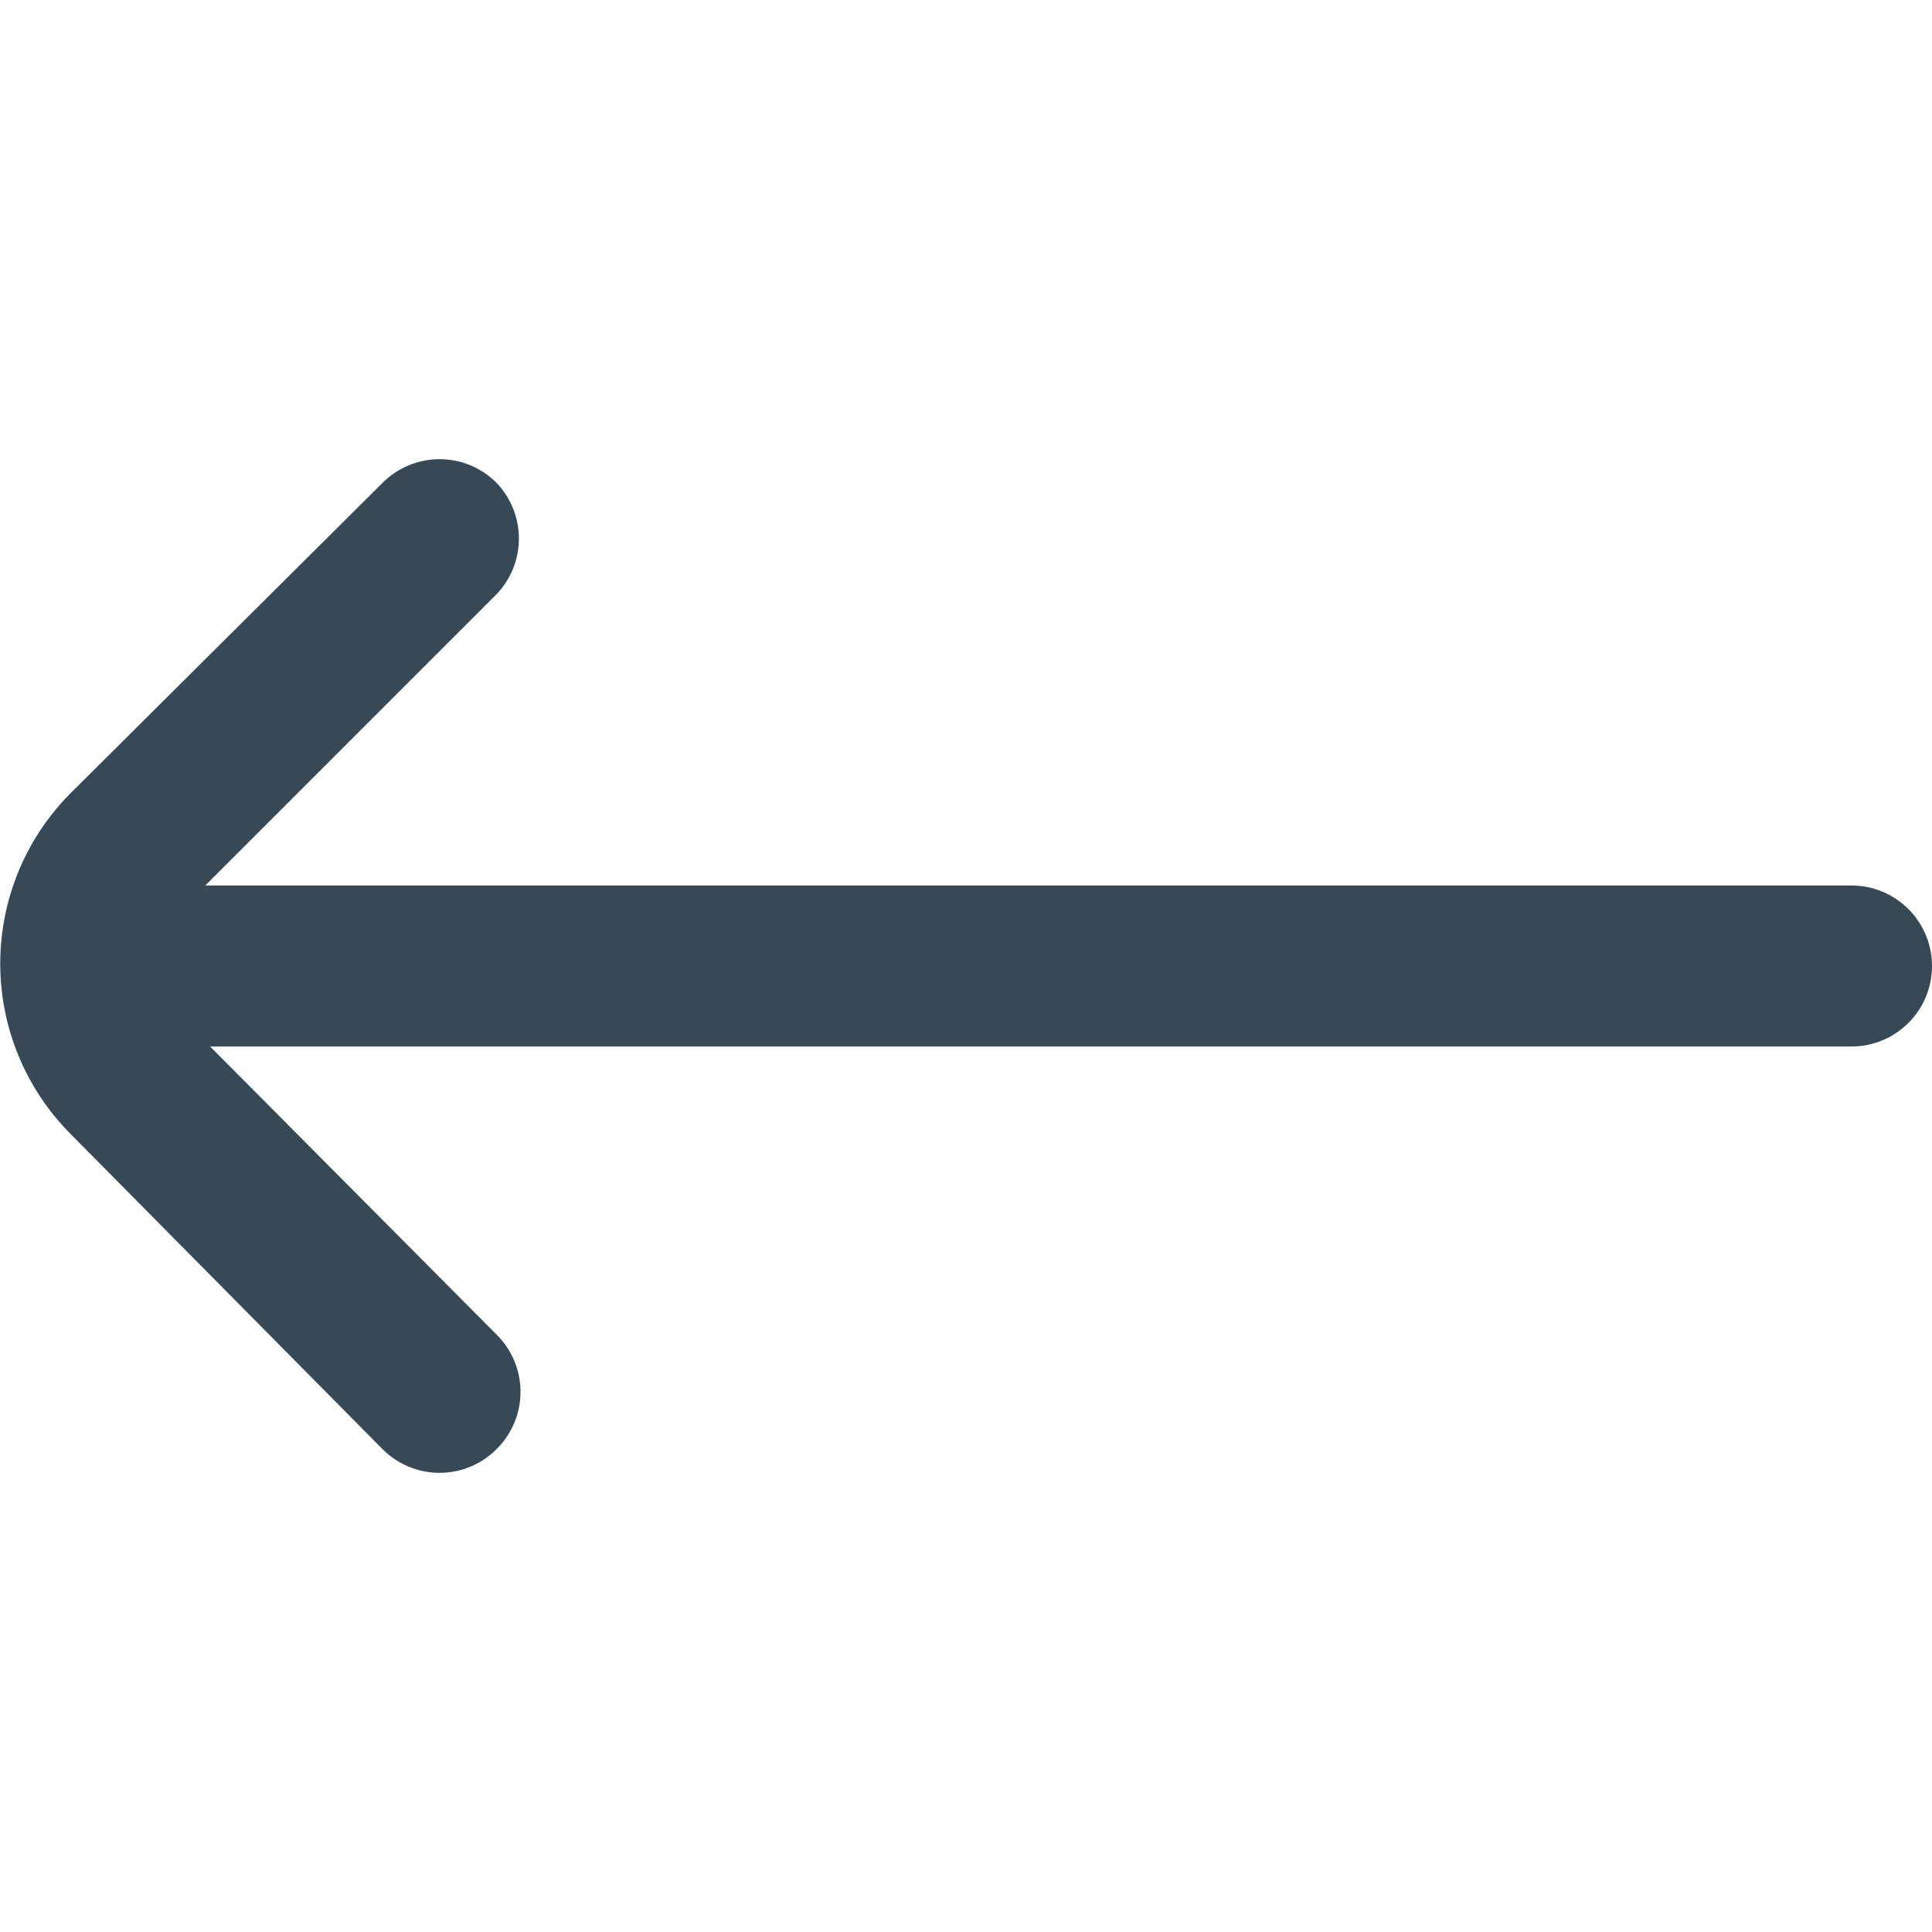 <svg width="24" height="24" viewBox="0 0 24 24" fill="none" xmlns="http://www.w3.org/2000/svg">
<g clip-path="url(#clip0_403_3210)">
<path d="M0.88 14.09L4.75 18C4.843 18.094 4.954 18.168 5.076 18.219C5.197 18.27 5.328 18.296 5.46 18.296C5.592 18.296 5.723 18.27 5.845 18.219C5.967 18.168 6.077 18.094 6.17 18C6.264 17.907 6.338 17.797 6.389 17.675C6.44 17.553 6.466 17.422 6.466 17.29C6.466 17.158 6.44 17.027 6.389 16.905C6.338 16.784 6.264 16.673 6.17 16.58L2.61 13H23C23.265 13 23.52 12.895 23.707 12.707C23.895 12.52 24 12.265 24 12C24 11.735 23.895 11.48 23.707 11.293C23.52 11.105 23.265 11 23 11H2.55L6.17 7.38C6.347 7.194 6.446 6.947 6.446 6.69C6.446 6.433 6.347 6.186 6.17 6C6.077 5.906 5.967 5.832 5.845 5.781C5.723 5.73 5.592 5.704 5.46 5.704C5.328 5.704 5.197 5.73 5.076 5.781C4.954 5.832 4.843 5.906 4.75 6L0.88 9.85C0.318 10.412 0.003 11.175 0.003 11.97C0.003 12.765 0.318 13.527 0.88 14.09Z" fill="#374957"/>
</g>
<defs>
<clipPath id="clip0_403_3210">
<rect width="24" height="24" fill="white"/>
</clipPath>
</defs>
</svg>
